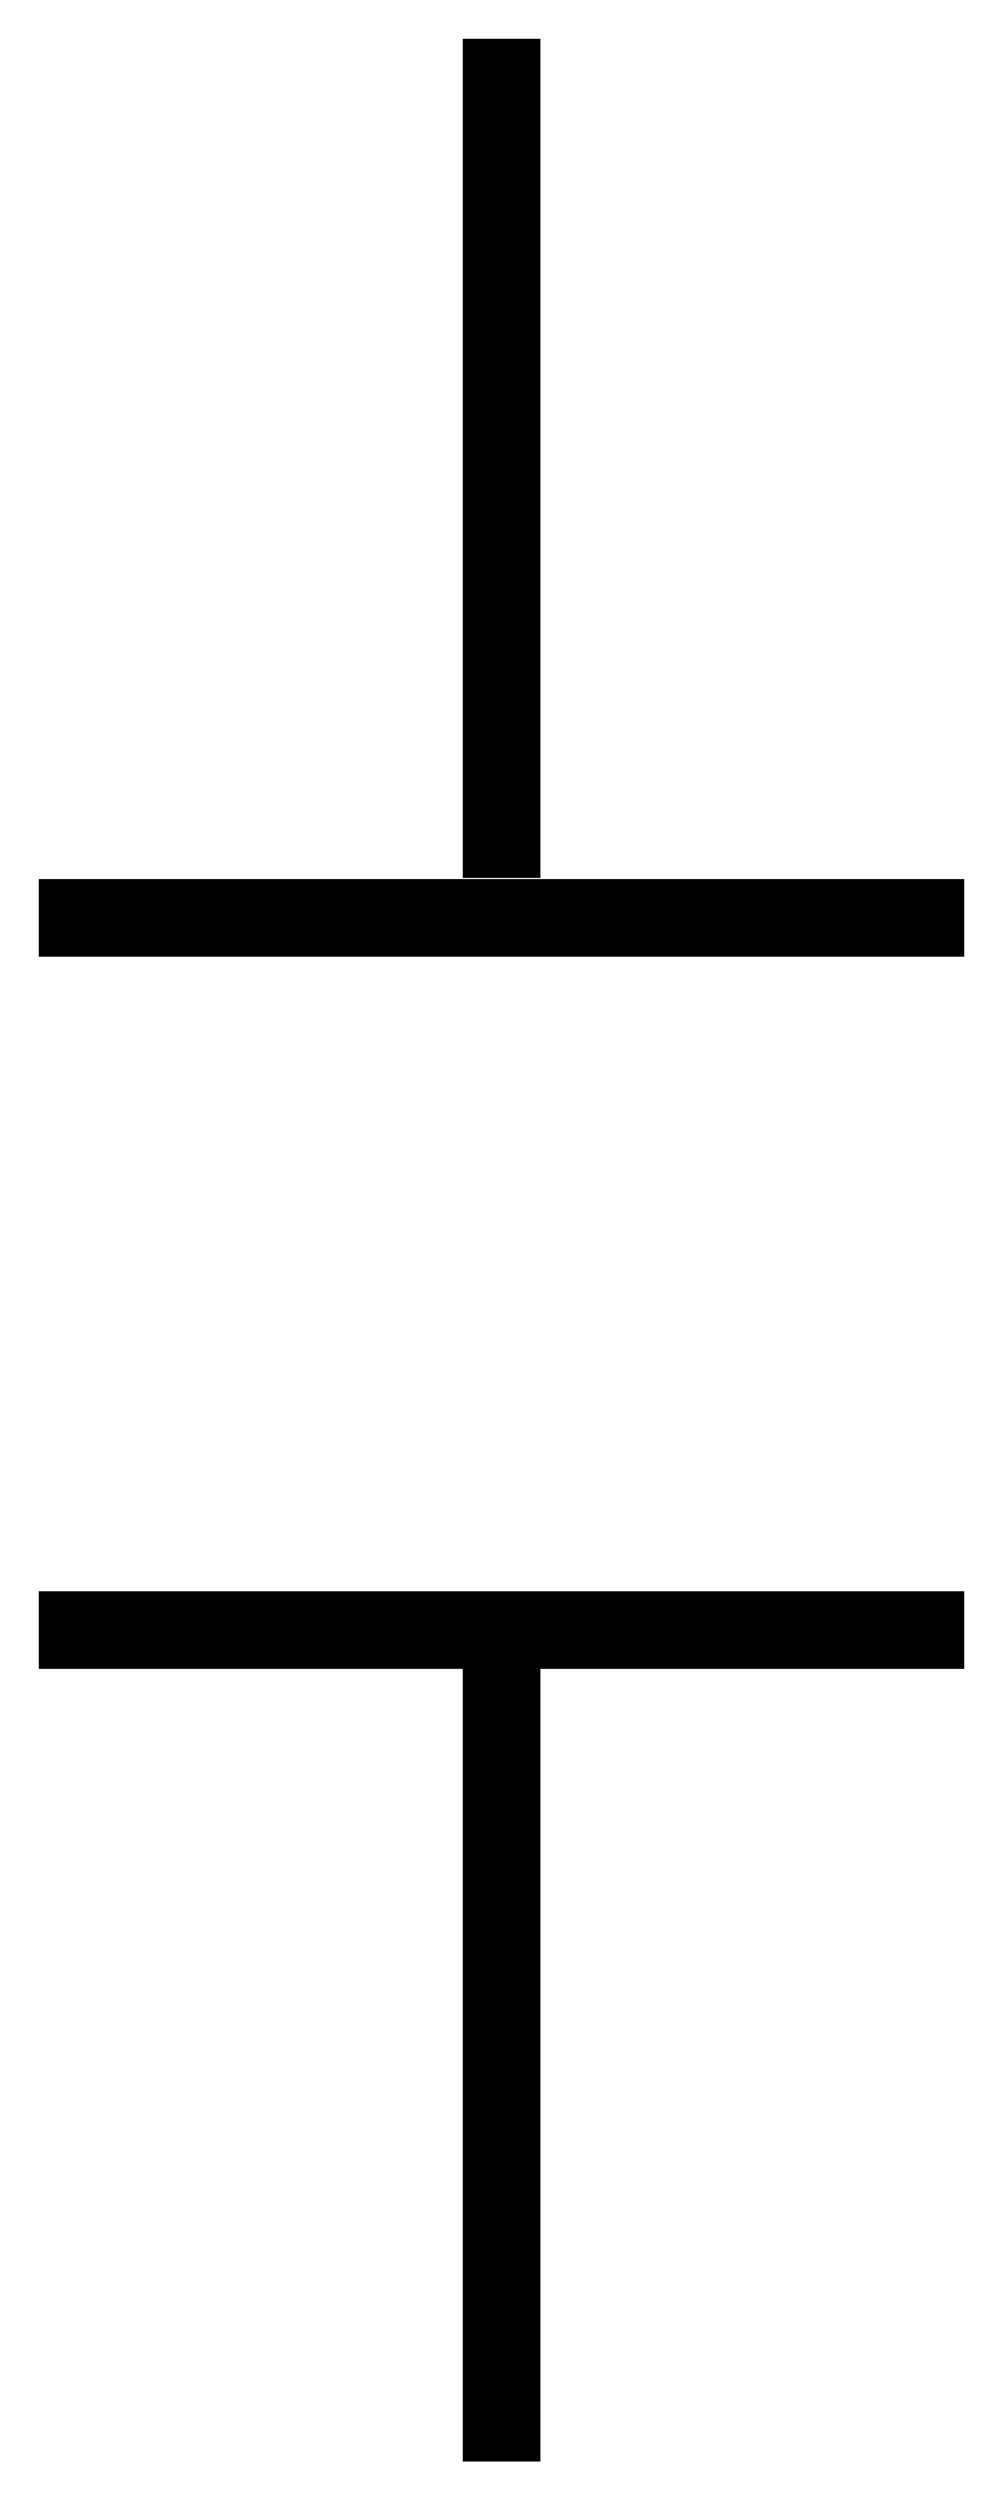 <?xml version="1.0" encoding="UTF-8" standalone="no"?>
<!-- Created with Inkscape (http://www.inkscape.org/) -->
<svg
    xmlns:inkscape="http://www.inkscape.org/namespaces/inkscape"
    xmlns:rdf="http://www.w3.org/1999/02/22-rdf-syntax-ns#"
    xmlns="http://www.w3.org/2000/svg"
    xmlns:sodipodi="http://sodipodi.sourceforge.net/DTD/sodipodi-0.dtd"
    xmlns:cc="http://creativecommons.org/ns#"
    xmlns:xlink="http://www.w3.org/1999/xlink"
    xmlns:dc="http://purl.org/dc/elements/1.1/"
    xmlns:svg="http://www.w3.org/2000/svg"
    xmlns:ns1="http://sozi.baierouge.fr"
    id="svg2942"
    sodipodi:docname="RSA_IEC_Open_Contact.svg"
    xml:space="preserve"
    viewBox="0 0 12.922 32.208"
    version="1.1"
    inkscape:version="0.47pre4 r22446"
  >
  <sodipodi:namedview
      id="namedview2944"
      inkscape:showpageshadow="false"
      inkscape:zoom="13.319724"
      borderopacity="1"
      inkscape:current-layer="g2952"
      inkscape:cx="6.4611249"
      inkscape:cy="16.103941"
      inkscape:snap-bbox-midpoints="true"
      inkscape:window-maximized="1"
      inkscape:snap-bbox="true"
      showgrid="false"
      units="mm"
      inkscape:document-units="mm"
      bordercolor="#666666"
      inkscape:window-x="0"
      guidetolerance="10"
      objecttolerance="10"
      inkscape:window-y="21"
      inkscape:window-width="1024"
      inkscape:pageopacity="0"
      inkscape:pageshadow="2"
      pagecolor="#ffffff"
      gridtolerance="10"
      inkscape:window-height="684"
      showborder="false"
  />
  <g
      id="g2952"
      inkscape:label="IEEE_Standards_for_Graphic_Symbols"
      inkscape:groupmode="layer"
      transform="matrix(1.25 0 0 -1.25 -402.2 521.35)"
    >
    <g
        id="g3910"
      >
      <path
          id="path3090"
          style="stroke:#000000;stroke-width:0.8;fill:none"
          d="m322.16 400.28h9.538"
      />
      <path
          id="path3094"
          style="stroke:#000000;stroke-width:0.8;fill:none"
          d="m322.16 407.62h9.538"
      />
      <path
          id="path3098"
          style="stroke:#000000;stroke-width:0.8;fill:none"
          d="m326.93 400.36v-8.649"
      />
      <path
          id="path3100"
          style="stroke:#000000;stroke-width:0.8;fill:none"
          d="m326.93 416.68v-8.648"
      />
    </g
    >
  </g
  >
</svg
>
